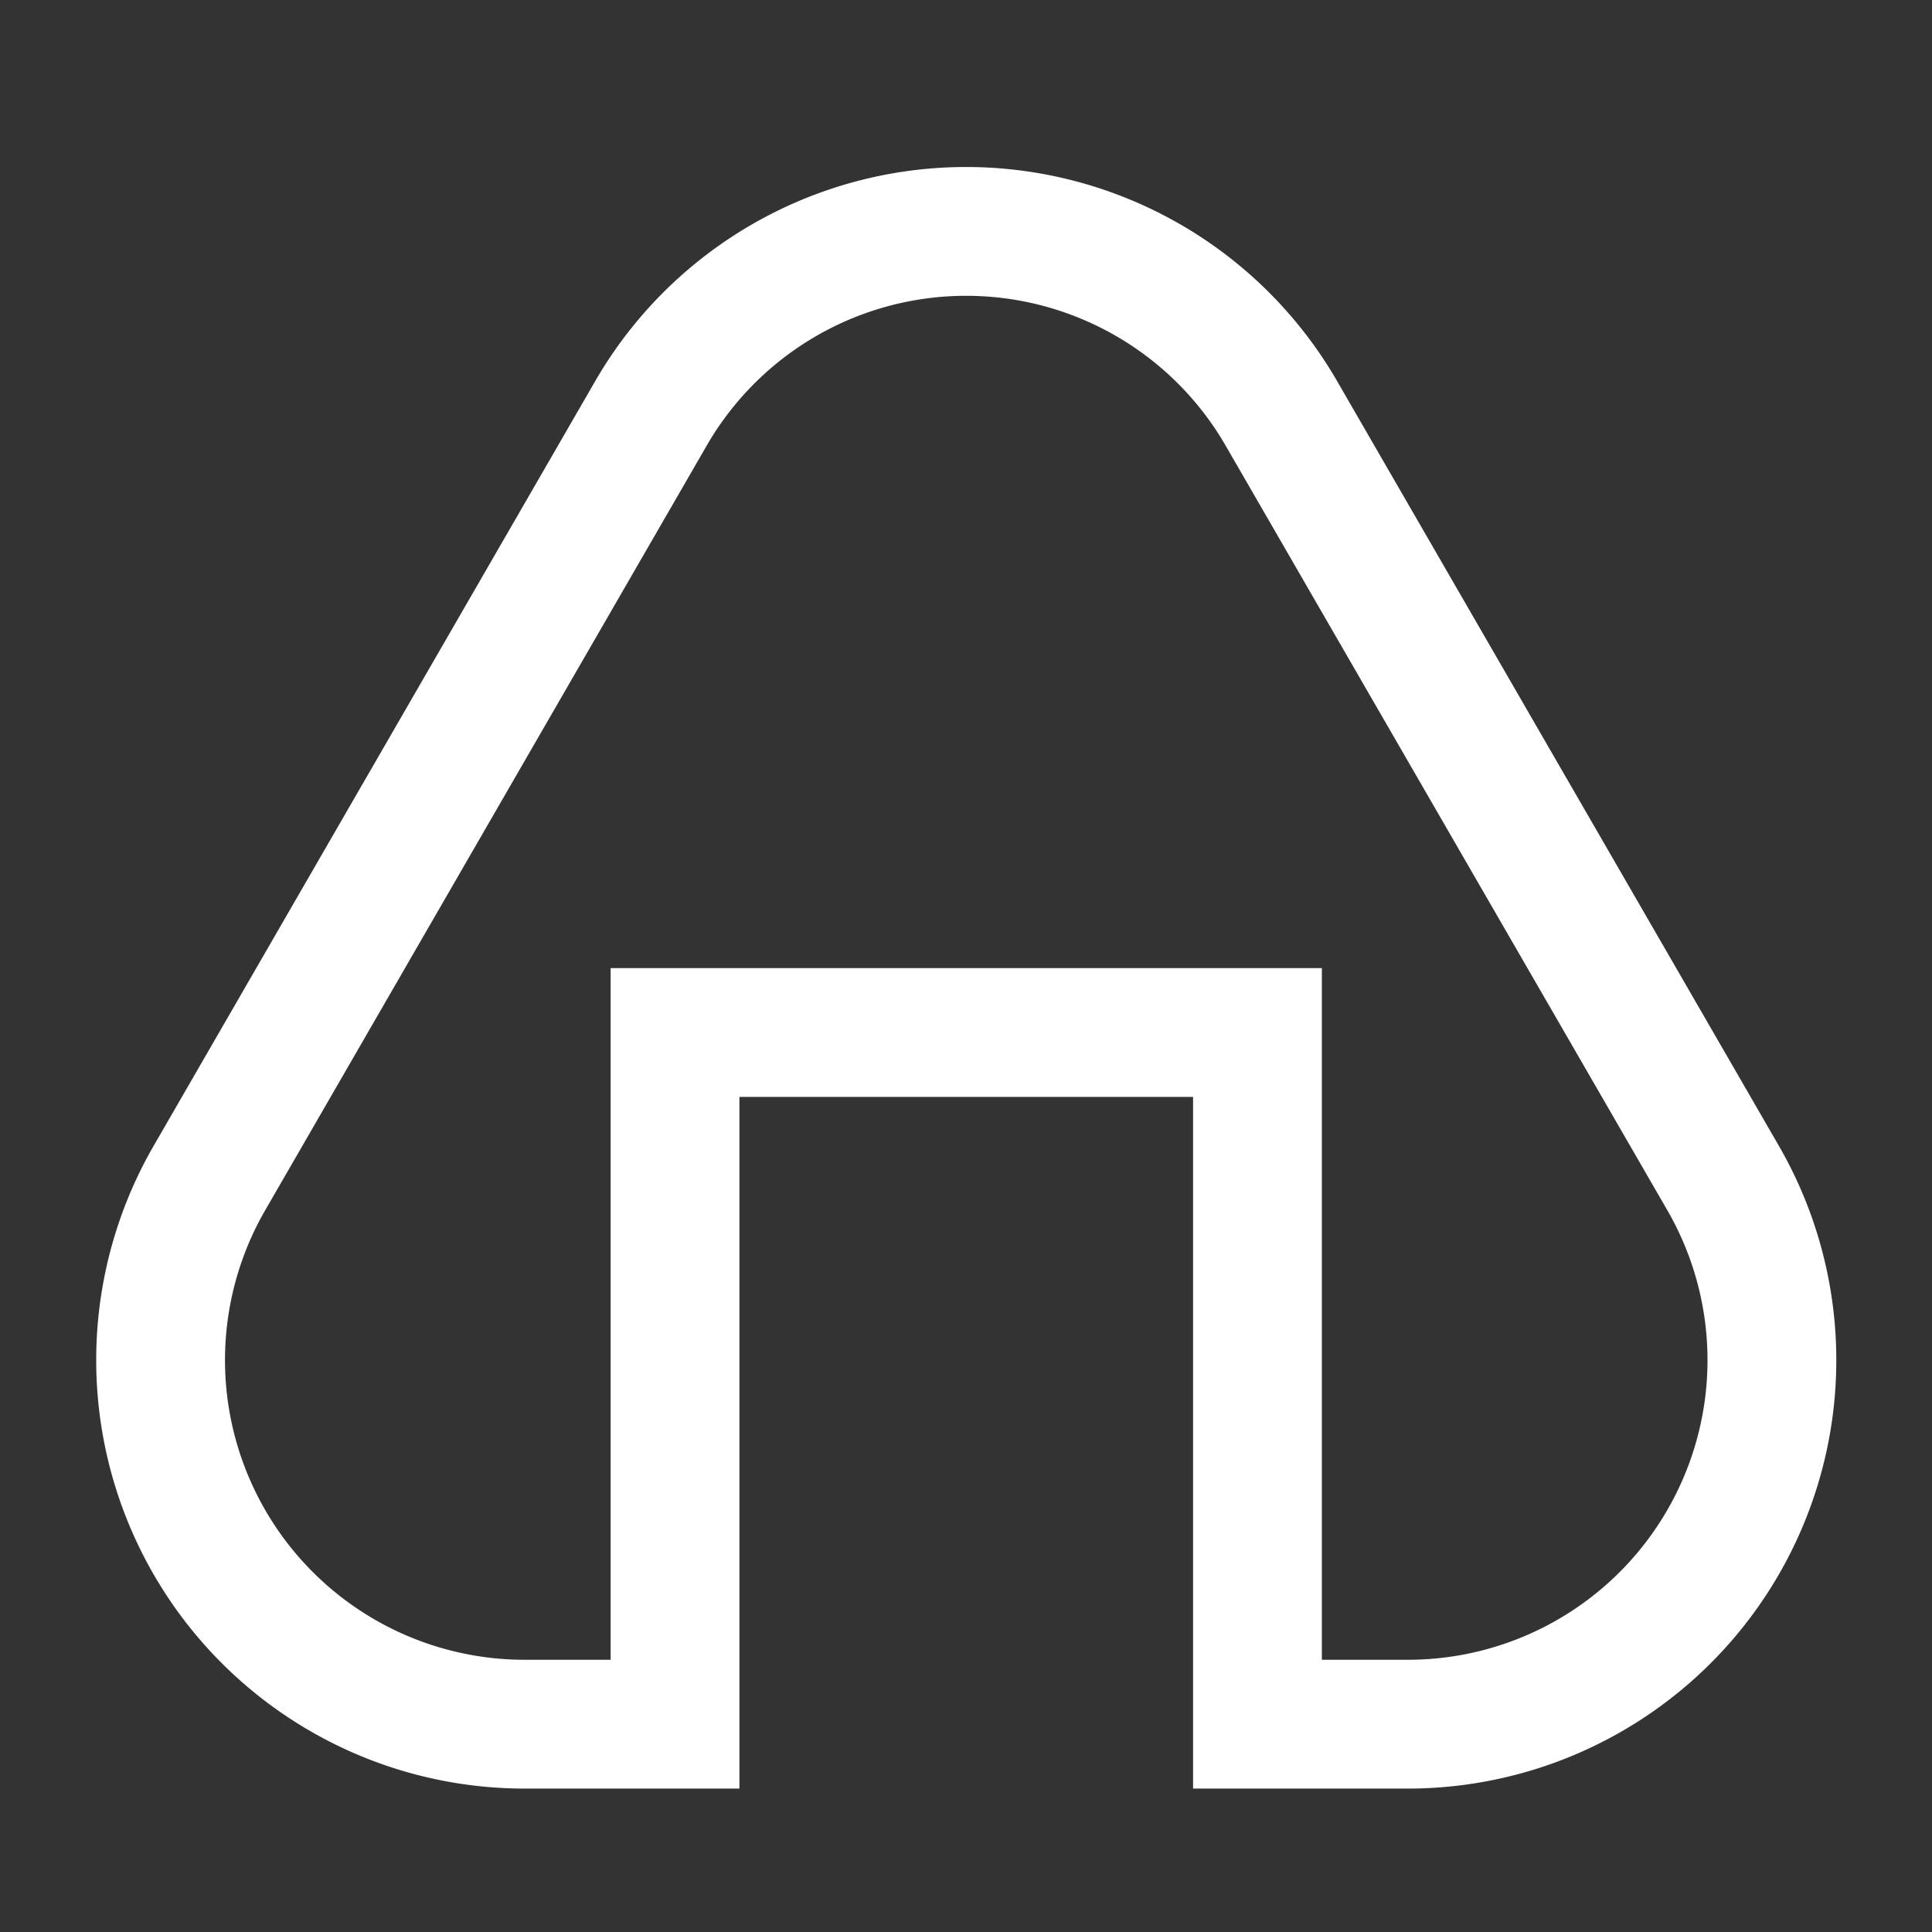 <svg xmlns="http://www.w3.org/2000/svg" viewBox="0 0 30 30">
  <rect x="0" y="0" width="30" height="30" fill="#333333" stroke="none"/>
  <defs>
    <style>
      .cls-1, .cls-2 {
        fill: none;
      }

      .cls-2 {
        stroke: #fff;
        stroke-miterlimit: 10;
        stroke-width: 2px;
      }
    </style>
  </defs>
  <g id="レイヤー_2" data-name="レイヤー 2">
    <g id="レイヤー_3" data-name="レイヤー 3">
      <g>
        <rect class="cls-1" width="30" height="30"/>
        <path class="cls-2" d="M10.105,6.424,3.251,18.294a5.653,5.653,0,0,0,4.9,8.479h2.331V16.033h9.044v10.74h2.331a5.653,5.653,0,0,0,4.9-8.479L19.9,6.424A5.652,5.652,0,0,0,10.105,6.424Z"/>
      </g>
    </g>
  </g>
</svg>

